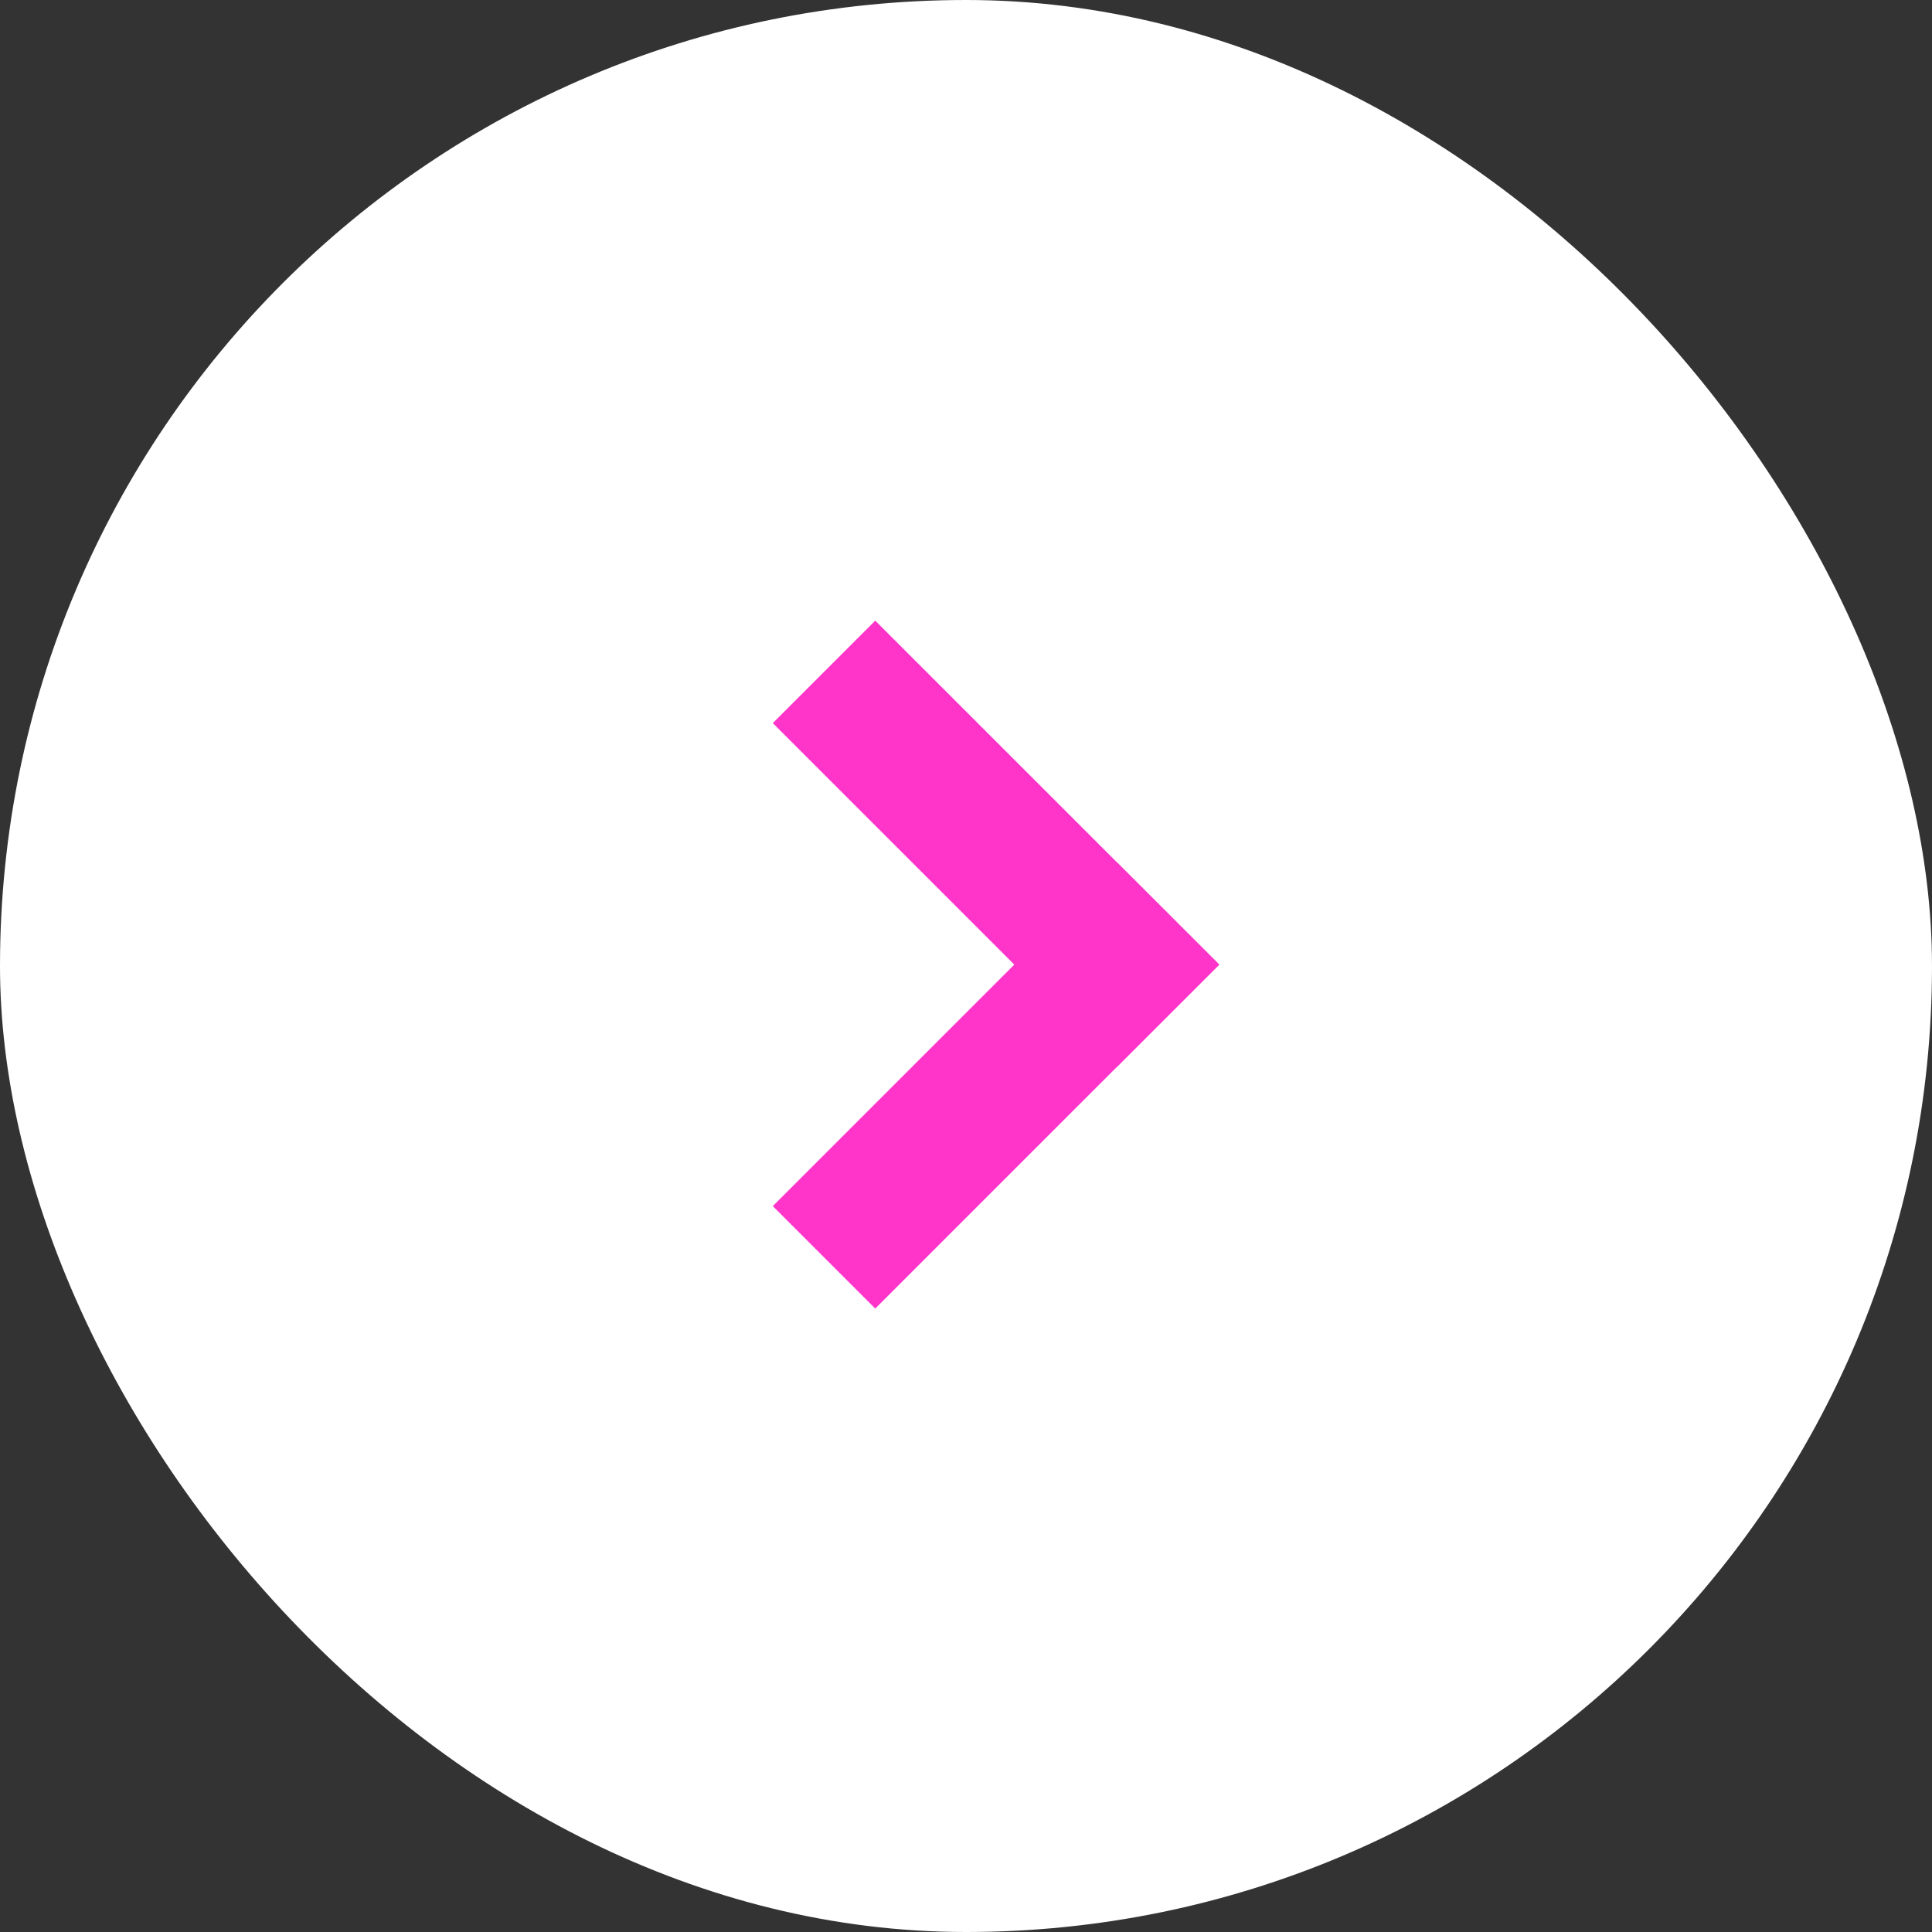 <?xml version="1.0" encoding="UTF-8"?> <svg xmlns="http://www.w3.org/2000/svg" width="40" height="40" viewBox="0 0 40 40" fill="none"><rect x="0" y="0" width="40" height="40" fill="#333333" stroke="none"/><rect width="40" height="40" rx="20" fill="white"></rect><path fill-rule="evenodd" clip-rule="evenodd" d="M18.121 12.85L25.243 19.971L23.121 22.092L16 14.971L18.121 12.85Z" fill="#FF34C9"></path><path fill-rule="evenodd" clip-rule="evenodd" d="M25.243 19.971L18.121 27.092L16 24.971L23.121 17.85L25.243 19.971Z" fill="#FF34C9"></path></svg> 